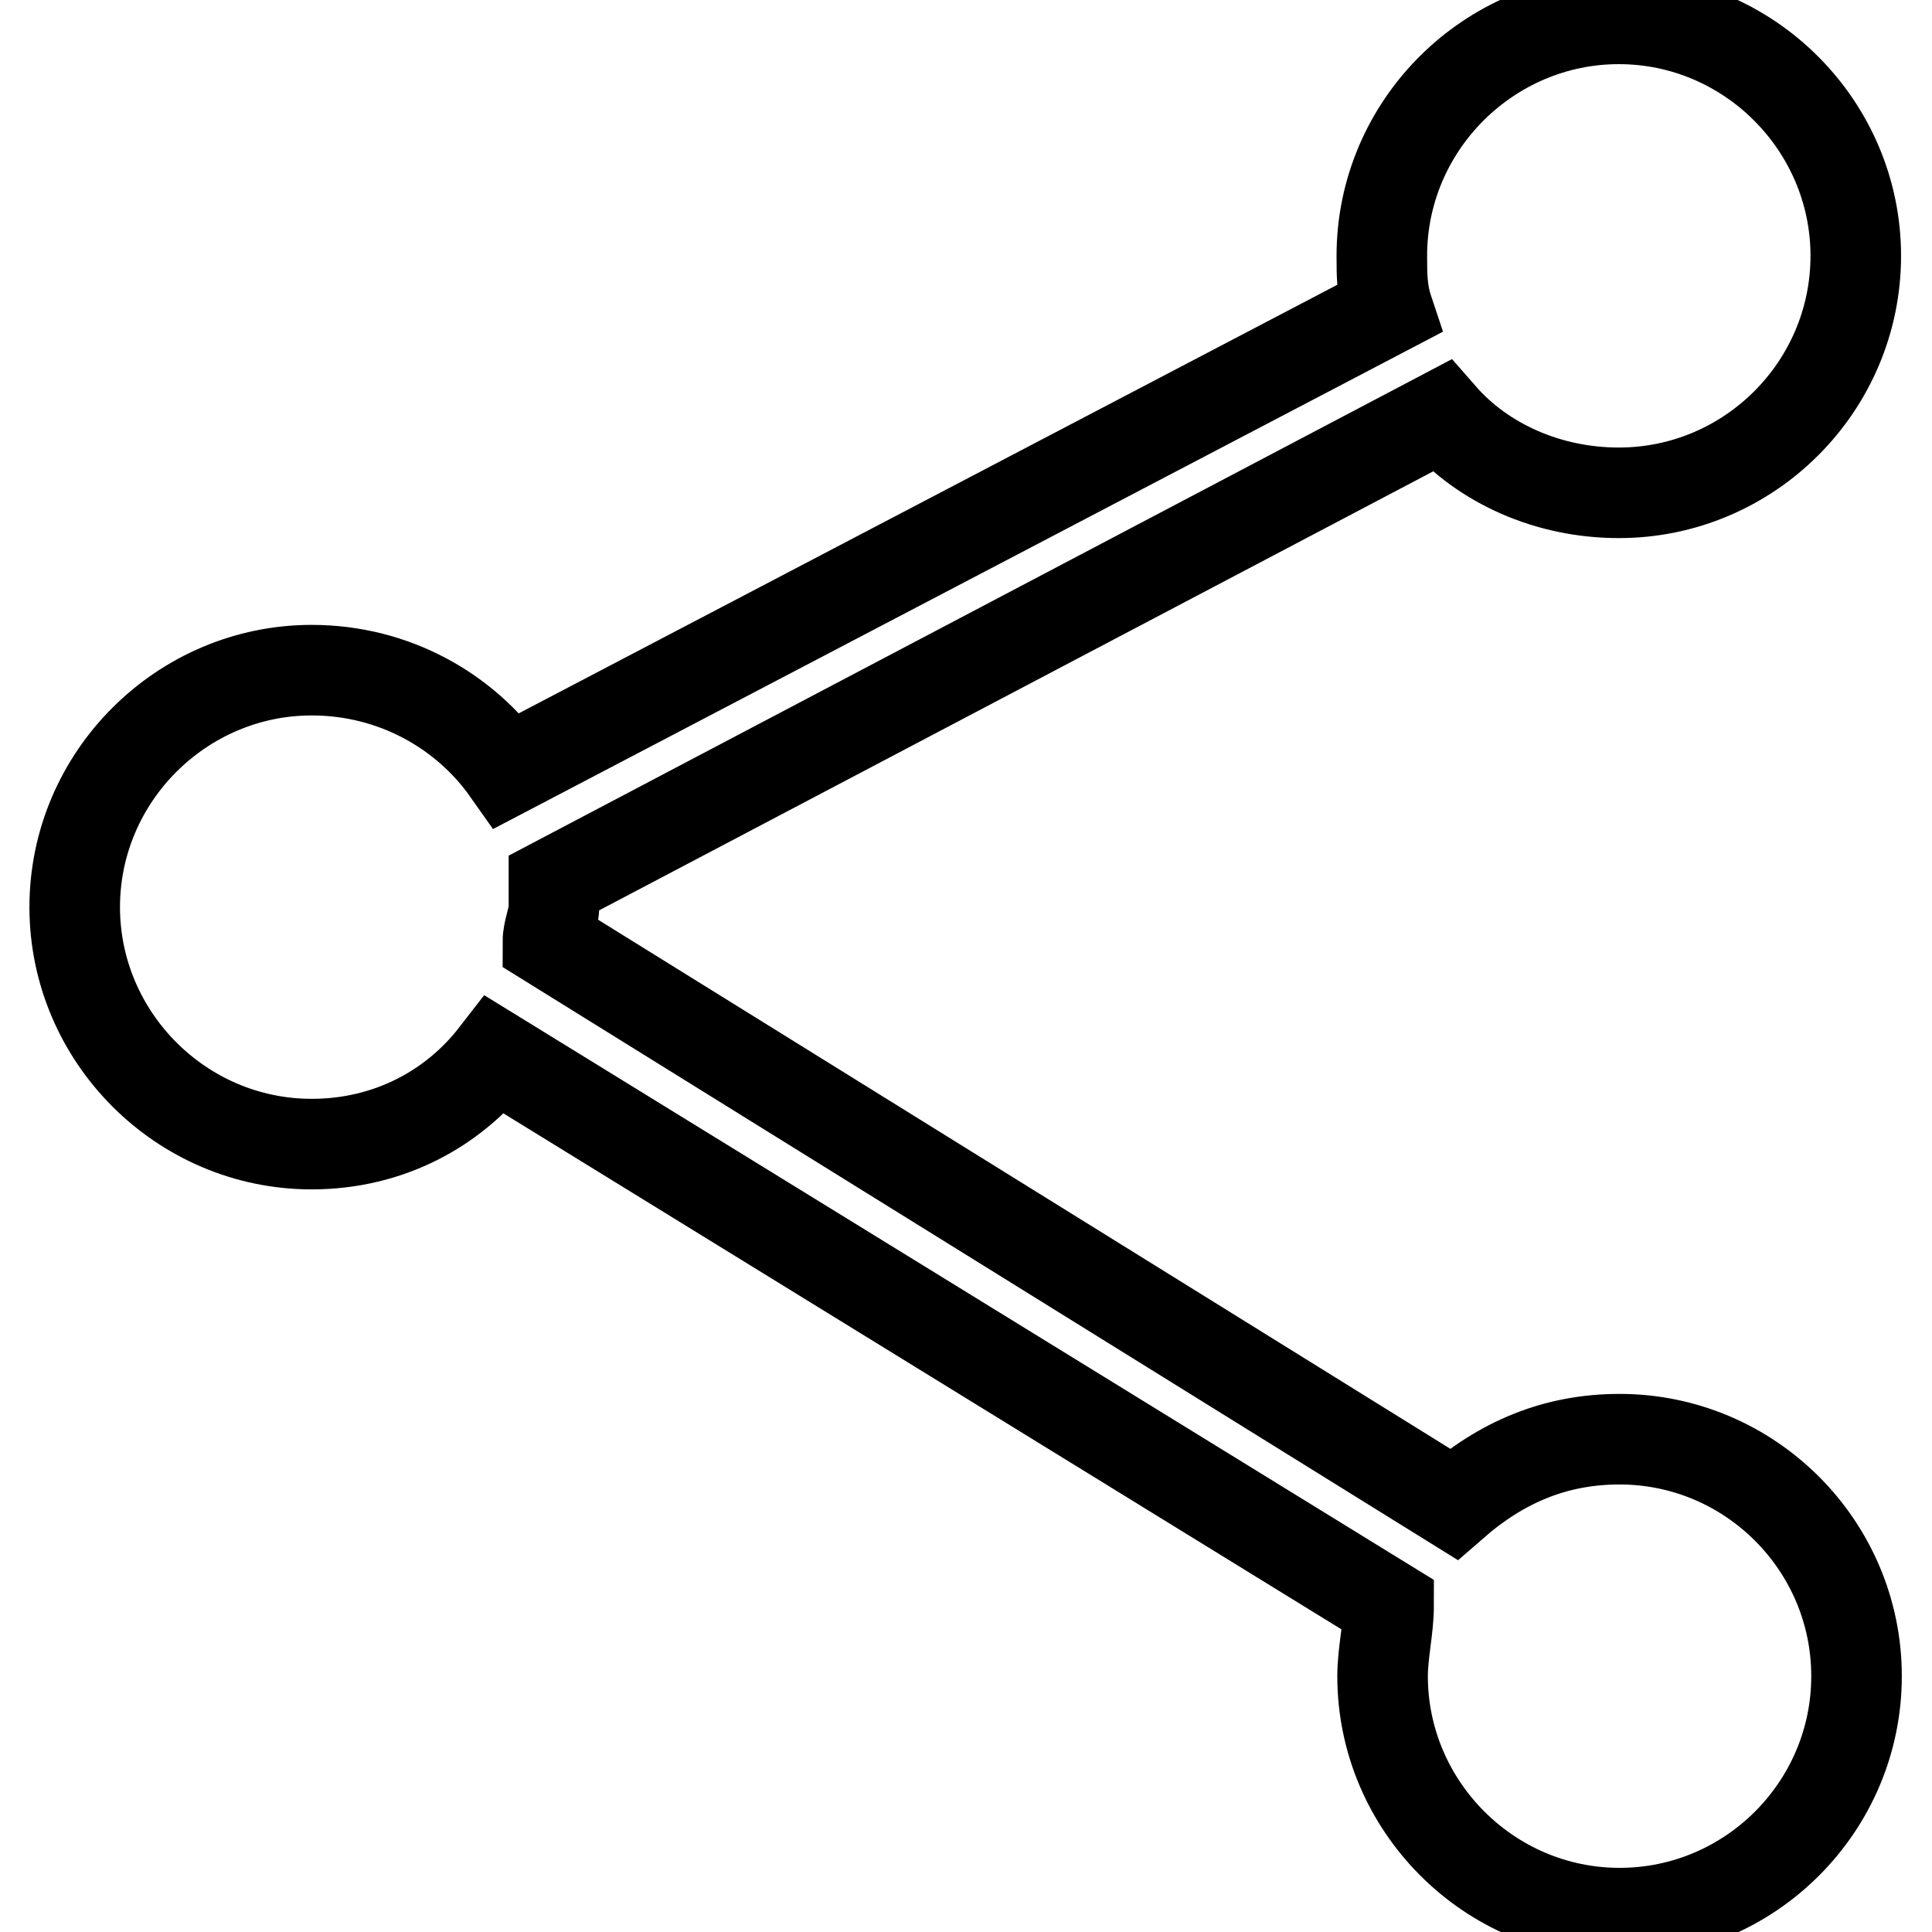 <?xml version="1.0" encoding="utf-8"?>
<!-- Svg Vector Icons : http://www.onlinewebfonts.com/icon -->
<!DOCTYPE svg PUBLIC "-//W3C//DTD SVG 1.1//EN" "http://www.w3.org/Graphics/SVG/1.1/DTD/svg11.dtd">
<svg version="1.1" xmlns="http://www.w3.org/2000/svg" xmlns:xlink="http://www.w3.org/1999/xlink" x="0px" y="0px" viewBox="0 0 256 256" enable-background="new 0 0 256 256" xml:space="preserve">
<g> <path stroke-width="12" fill-opacity="0" stroke="#000000"  d="M214.6,190.7c-8.6,0-15.7,3.1-22,8.6l-120-74.5c0-1.6,0.8-3.1,0.8-4.7V117l117.6-61.9 c5.5,6.3,14.1,10.2,23.5,10.2c17.3,0,31.4-14.1,31.4-31.4c0-17.2-14.1-31.4-31.4-31.4c-17.2,0-31.4,14.1-31.4,31.4 c0,2.4,0,4.7,0.8,7.1L67.2,102.1c-5.5-7.8-14.9-13.3-25.9-13.3c-17.2,0-31.4,14.1-31.4,31.4c0,17.2,14.1,31.4,31.4,31.4 c10.2,0,18.8-4.7,24.3-11.8l118.4,72.9c0,3.1-0.8,6.3-0.8,9.4c0,17.2,14.1,31.4,31.4,31.4c17.3,0,31.4-14.1,31.4-31.4 C246,204.8,231.9,190.7,214.6,190.7z"/></g>
</svg>